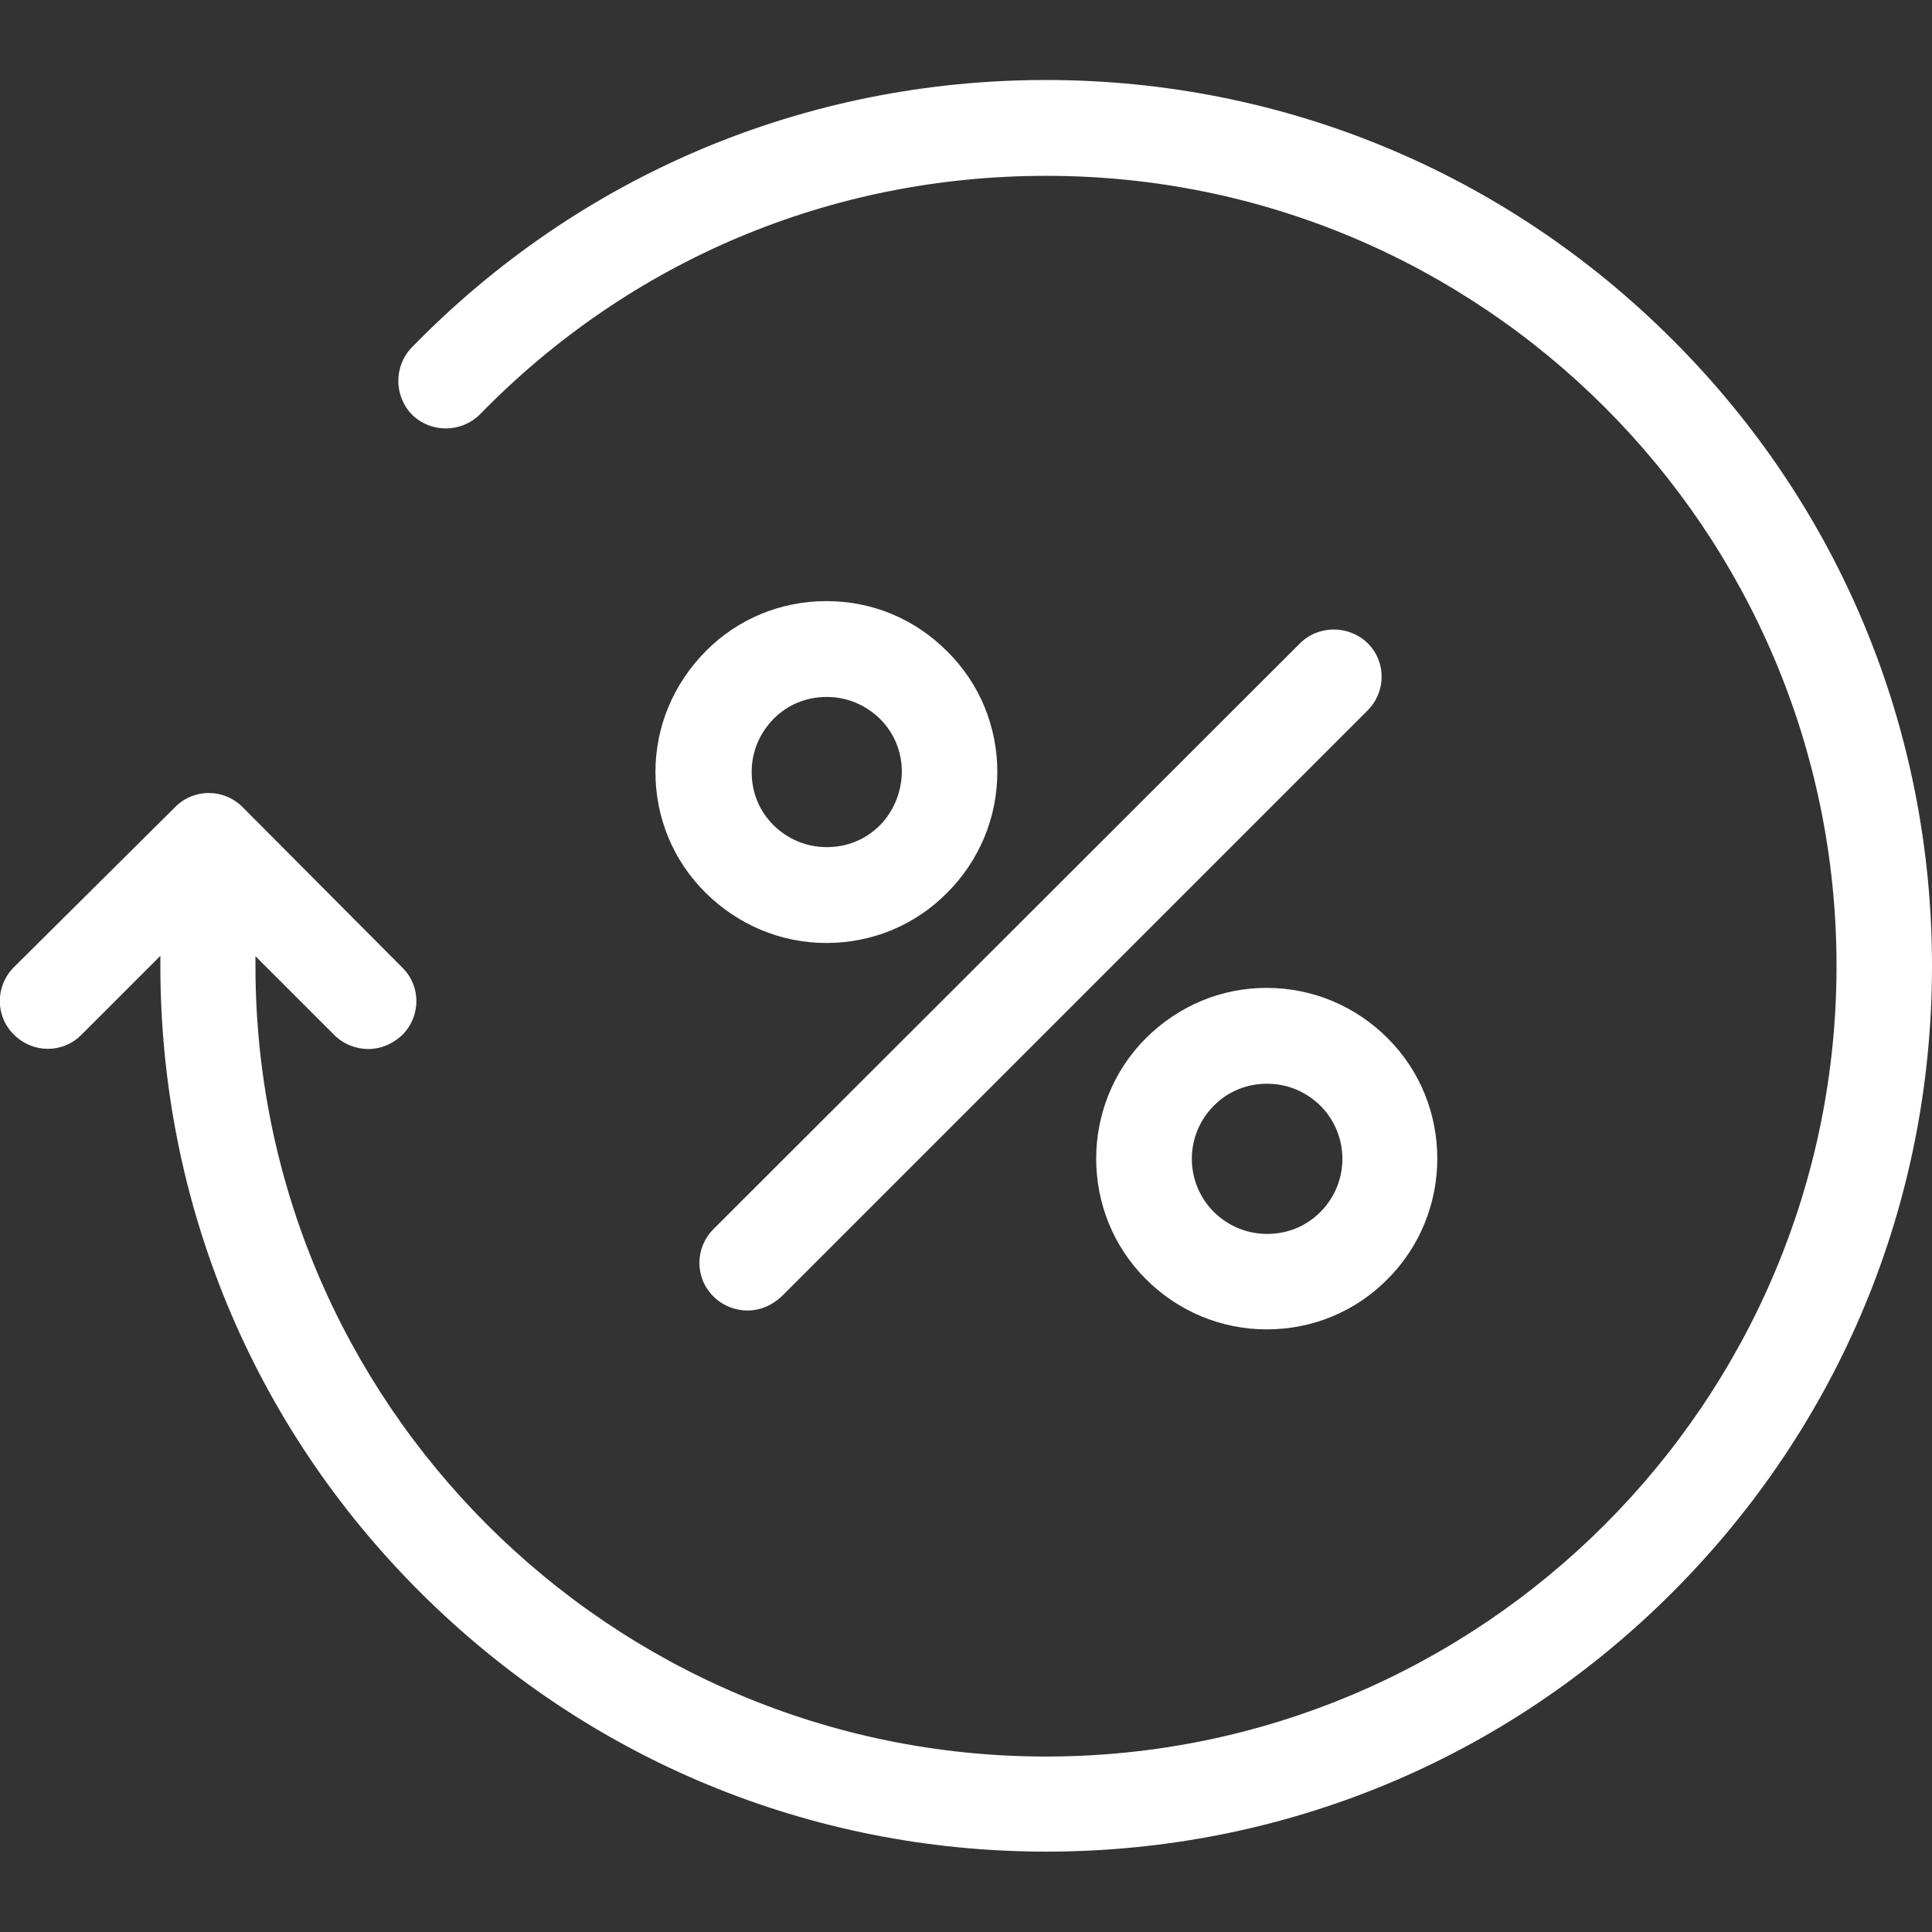 <?xml version="1.0" encoding="utf-8"?>
<!-- Generator: Adobe Illustrator 25.4.1, SVG Export Plug-In . SVG Version: 6.00 Build 0)  -->
<svg version="1.1" id="Capa_1" xmlns="http://www.w3.org/2000/svg" xmlns:xlink="http://www.w3.org/1999/xlink" x="0px" y="0px"
	 viewBox="0 0 512 512" style="enable-background:new 0 0 512 512;" xml:space="preserve">
<rect x="0" y="0" width="512" height="512" fill="#333333" stroke="none"/>
<style type="text/css">
	.st0{fill:#FFFFFF;}
</style>
<g>
	<g>
		<g>
			<path class="st0" d="M443.2,90c-44.3-44.3-103.3-68.8-166-68.8c-63.8,0-123.6,25.2-168.1,70.9c-4.8,5-4.7,13,0.2,17.9
				c5,4.8,13,4.7,17.9-0.2c39.8-40.8,93-63.2,150-63.2c115.6-0.1,209.5,93.9,209.5,209.4s-94,209.5-209.5,209.5S67.7,371.6,67.7,256
				v-2.6l20.9,20.9c2.4,2.4,5.7,3.7,9,3.7s6.4-1.3,9-3.7c5-5,5-13,0-17.9l-42.3-42.5c-5-5-13-5-17.9,0L3.7,256.3c-5,5-5,13,0,17.9
				c5,5,13,5,17.9,0l20.9-20.9v2.6c0,62.7,24.4,121.7,68.8,166s103.3,68.8,166,68.8s121.7-24.4,166-68.8S512,318.7,512,256
				S487.6,134.3,443.2,90z"/>
			<path class="st0" d="M344.4,170.6L189.1,325.7c-5,5-5,13,0,17.9c2.4,2.4,5.7,3.7,9,3.7s6.4-1.3,9-3.7l155.3-155.3
				c5-5,5-13,0-17.9C357.4,165.6,349.3,165.6,344.4,170.6z"/>
			<path class="st0" d="M303.7,275.1c-17.6,17.6-17.6,46.4,0,63.9c8.5,8.5,19.9,13.3,32,13.3s23.5-4.7,32-13.3
				c17.6-17.6,17.6-46.4,0-63.9c-8.5-8.5-19.9-13.3-32-13.3S312.4,266.5,303.7,275.1z M349.9,321.2c-3.8,3.8-8.7,5.8-14.1,5.8
				s-10.3-2.1-14.1-5.8c-7.8-7.8-7.8-20.4,0-28.2c3.8-3.8,8.7-5.8,14.1-5.8s10.3,2.1,14.1,5.8C357.7,300.8,357.7,313.4,349.9,321.2z
				"/>
			<path class="st0" d="M219,159.3c-12.1,0-23.5,4.7-32,13.3s-13.3,19.9-13.3,32s4.7,23.5,13.3,32s19.9,13.3,32,13.3
				s23.5-4.7,32-13.3c8.5-8.5,13.3-19.9,13.3-32s-4.7-23.5-13.3-32C242.4,164,231.2,159.3,219,159.3z M233.2,218.7
				c-3.8,3.8-8.7,5.8-14.1,5.8c-5.4,0-10.3-2.1-14.1-5.8c-3.8-3.8-5.8-8.7-5.8-14.1c0-5.4,2.1-10.3,5.8-14.1
				c3.8-3.8,8.7-5.8,14.1-5.8c5.4,0,10.3,2.1,14.1,5.8c3.8,3.8,5.8,8.7,5.8,14.1C238.9,209.9,236.9,214.9,233.2,218.7z"/>
		</g>
	</g>
</g>
</svg>
